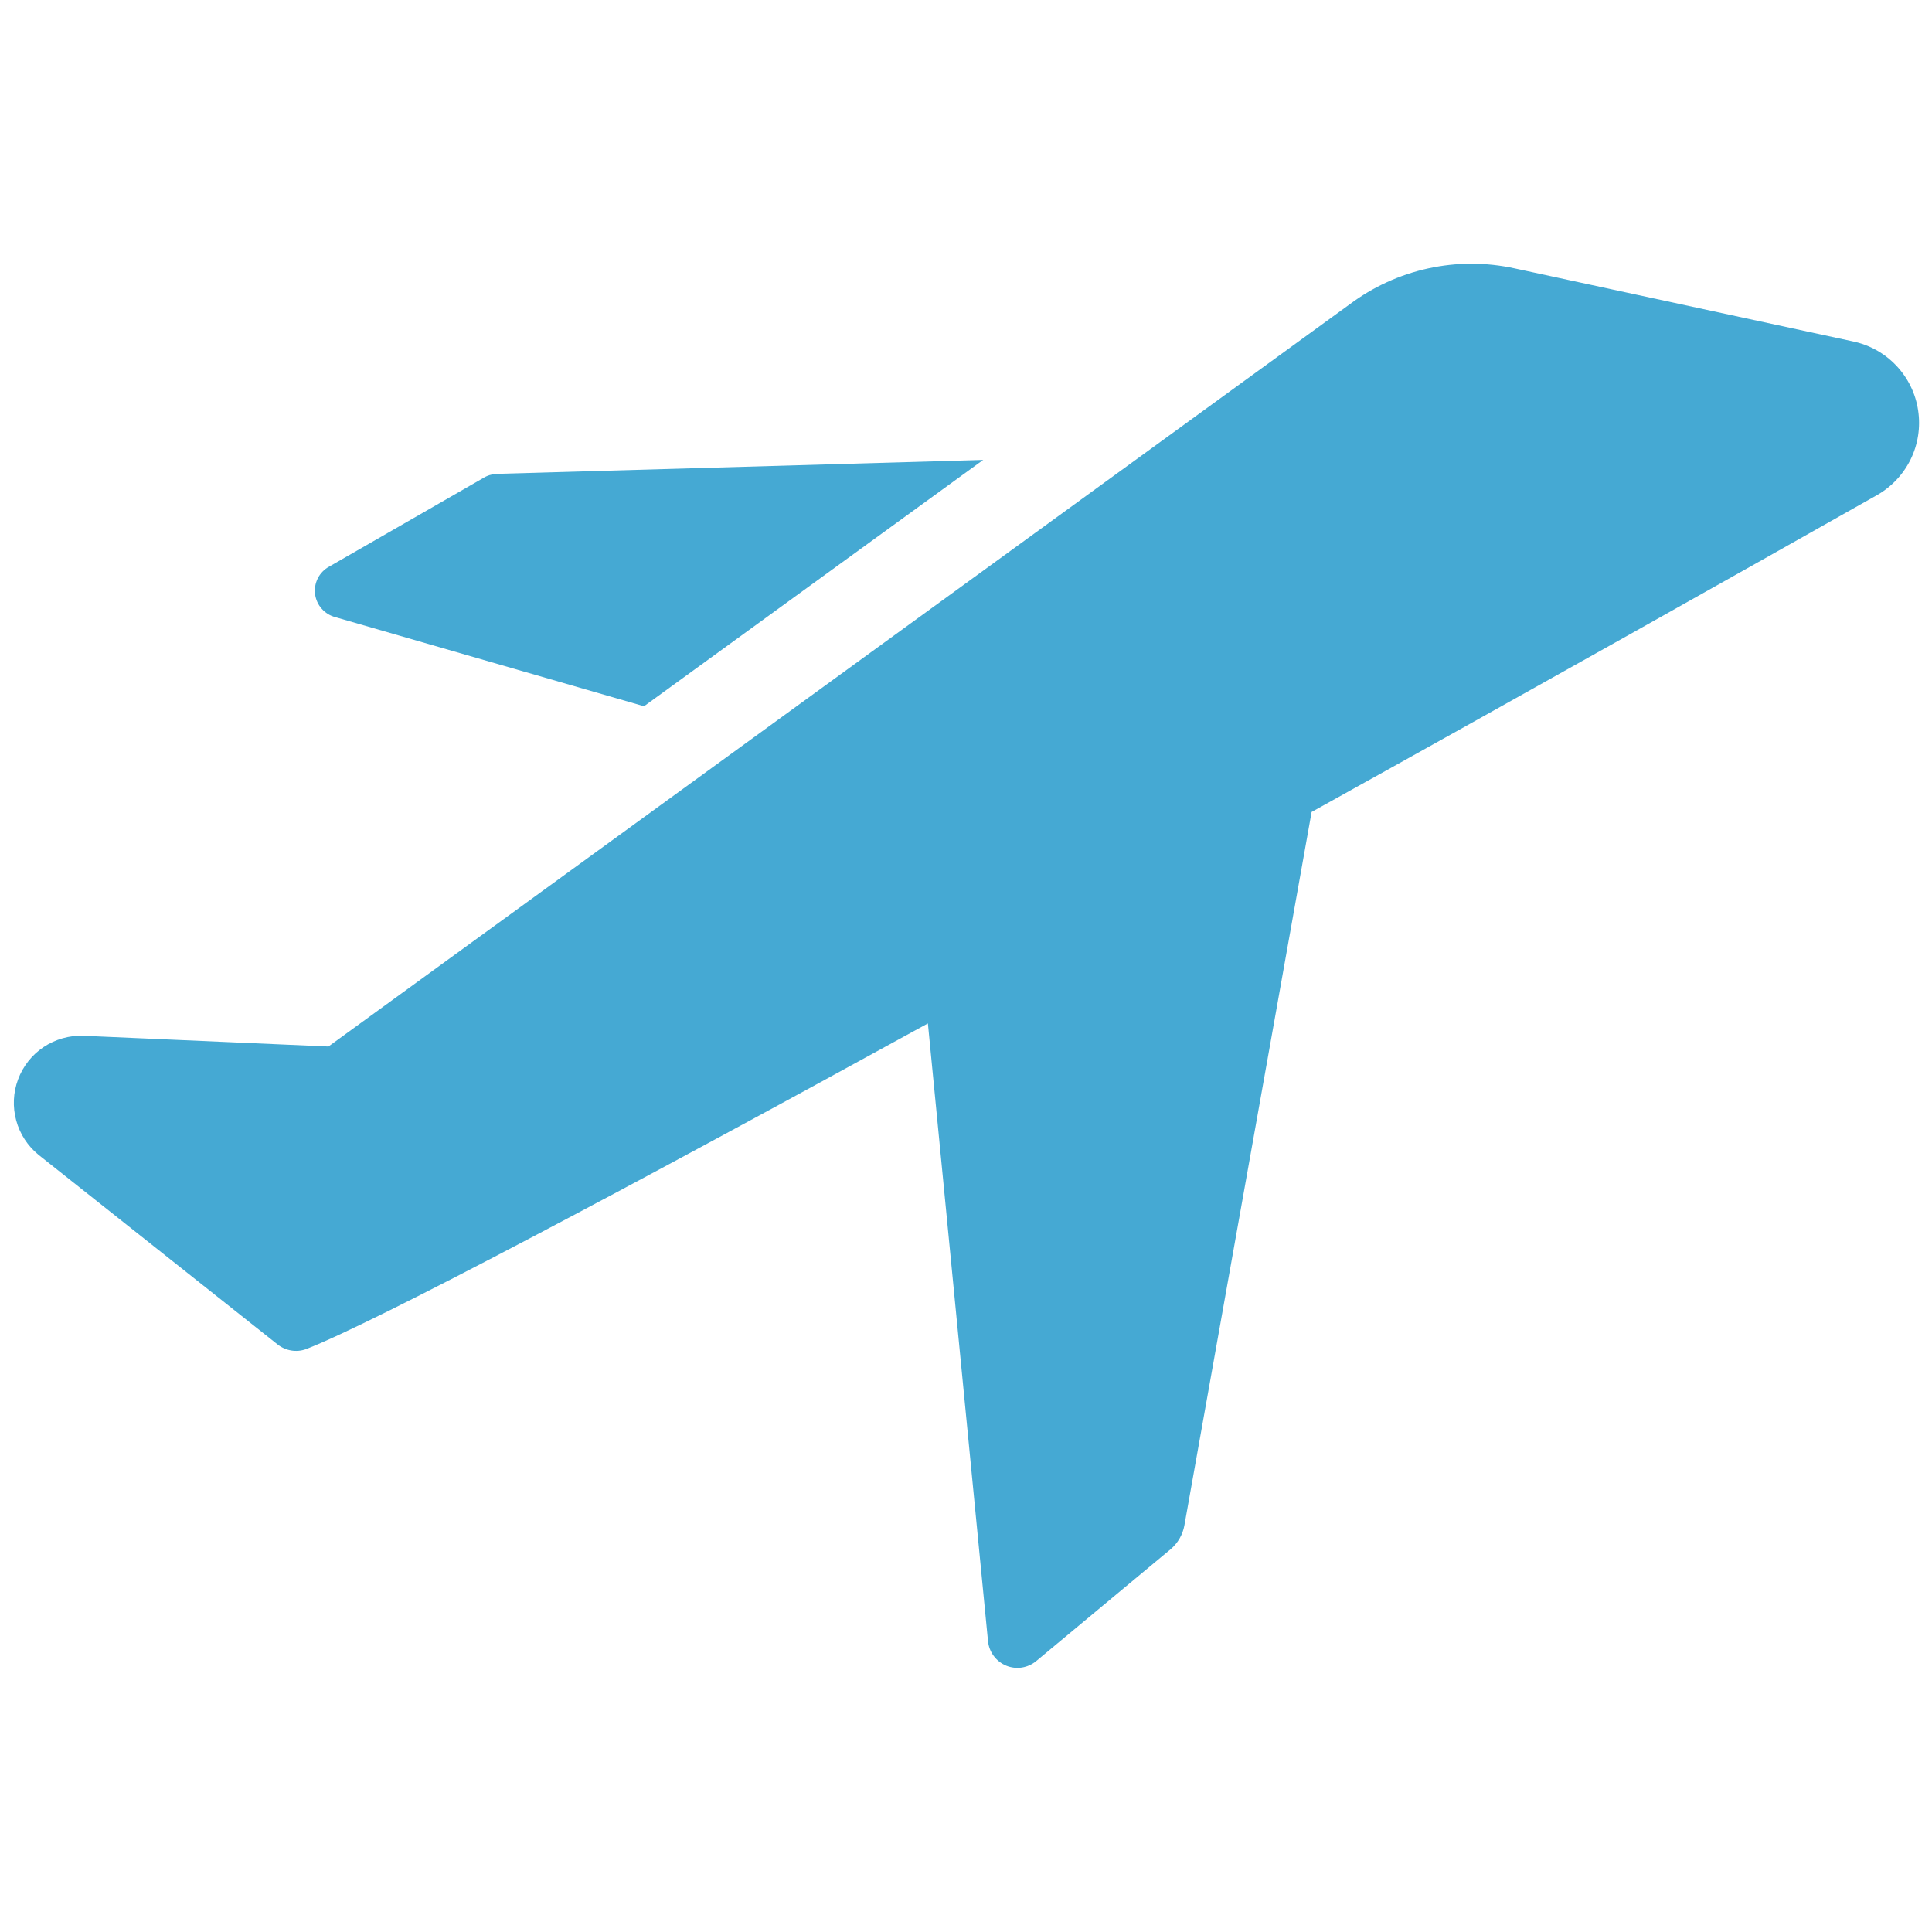 <svg xmlns="http://www.w3.org/2000/svg" width="36" height="36" viewBox="0 0 36 36" fill="none">
  <g clip-path="url(#clip0_1080_1562)">
    <path d="M6.25 11.5L12 13.16L18.32 8.57L9.25 8.83C9.161 8.835 9.075 8.862 9 8.91L6.13 10.56C6.041 10.609 5.968 10.684 5.922 10.775C5.876 10.867 5.858 10.969 5.871 11.07C5.884 11.172 5.927 11.267 5.995 11.343C6.062 11.42 6.151 11.474 6.25 11.5Z" fill="#45A9D3"/>
    <path d="M34.52 6.36L28.22 5C27.691 4.885 27.142 4.885 26.612 5.001C26.083 5.117 25.584 5.345 25.15 5.67L6.12 19.5L1.55 19.3C1.289 19.291 1.031 19.365 0.813 19.51C0.595 19.656 0.429 19.866 0.337 20.112C0.245 20.357 0.233 20.625 0.302 20.878C0.37 21.13 0.517 21.355 0.72 21.52L5.17 25.05C5.244 25.109 5.331 25.148 5.424 25.164C5.516 25.18 5.612 25.172 5.7 25.14C6.97 24.65 11.7 22.14 17.29 19.07L18.41 30.58C18.42 30.68 18.456 30.775 18.516 30.855C18.576 30.936 18.656 30.998 18.749 31.037C18.841 31.075 18.942 31.087 19.041 31.072C19.14 31.056 19.233 31.014 19.31 30.95L21.81 28.87C21.947 28.755 22.039 28.596 22.07 28.42L24.44 15.13C28.44 12.91 32.26 10.76 34.95 9.24C35.229 9.088 35.455 8.854 35.597 8.57C35.739 8.285 35.789 7.964 35.742 7.65C35.696 7.335 35.553 7.043 35.334 6.812C35.116 6.582 34.832 6.424 34.52 6.36Z" fill="#45A9D3"/>
  </g>
  <defs>
    <clipPath id="clip0_1080_1562">
      <rect width="36" height="36" fill="white"/>
    </clipPath>
  </defs>
</svg>